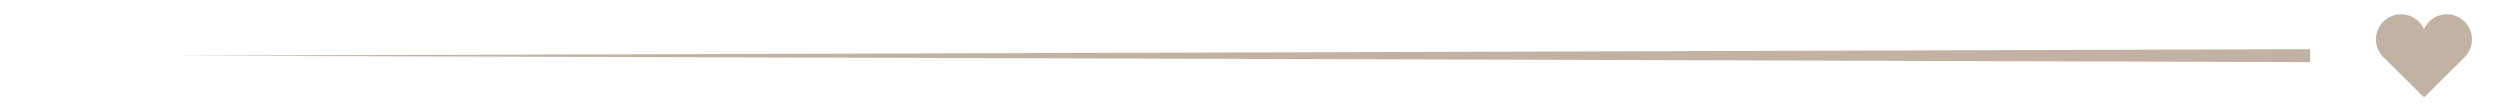<?xml version="1.0" encoding="UTF-8"?><svg id="a" xmlns="http://www.w3.org/2000/svg" viewBox="0 0 192.66 8.24"><defs><style>.b{fill:#c2b2a3;}.c{fill:none;}</style></defs><path class="b" d="M190.5,3.04c0-1.07-.87-1.94-1.94-1.94-.78,0-1.46,.47-1.76,1.14-.3-.67-.98-1.14-1.76-1.14-1.07,0-1.94,.87-1.94,1.94,0,.23,.04,.44,.11,.64,.08,.23,.2,.44,.36,.62,.07,.08,.14,.15,.22,.21l2.95,2.93s.04,.03,.07,.03,.05,0,.07-.03l3.06-3.04h0c.2-.2,.35-.44,.45-.71,.07-.2,.11-.43,.11-.66h0Z"/><polygon class="b" points="178.03 4.79 13.2 4.29 178.03 3.79 178.03 4.79 178.03 4.79"/><rect class="c" x="-.06" y="0" width="373.71" height="8.7"/></svg>